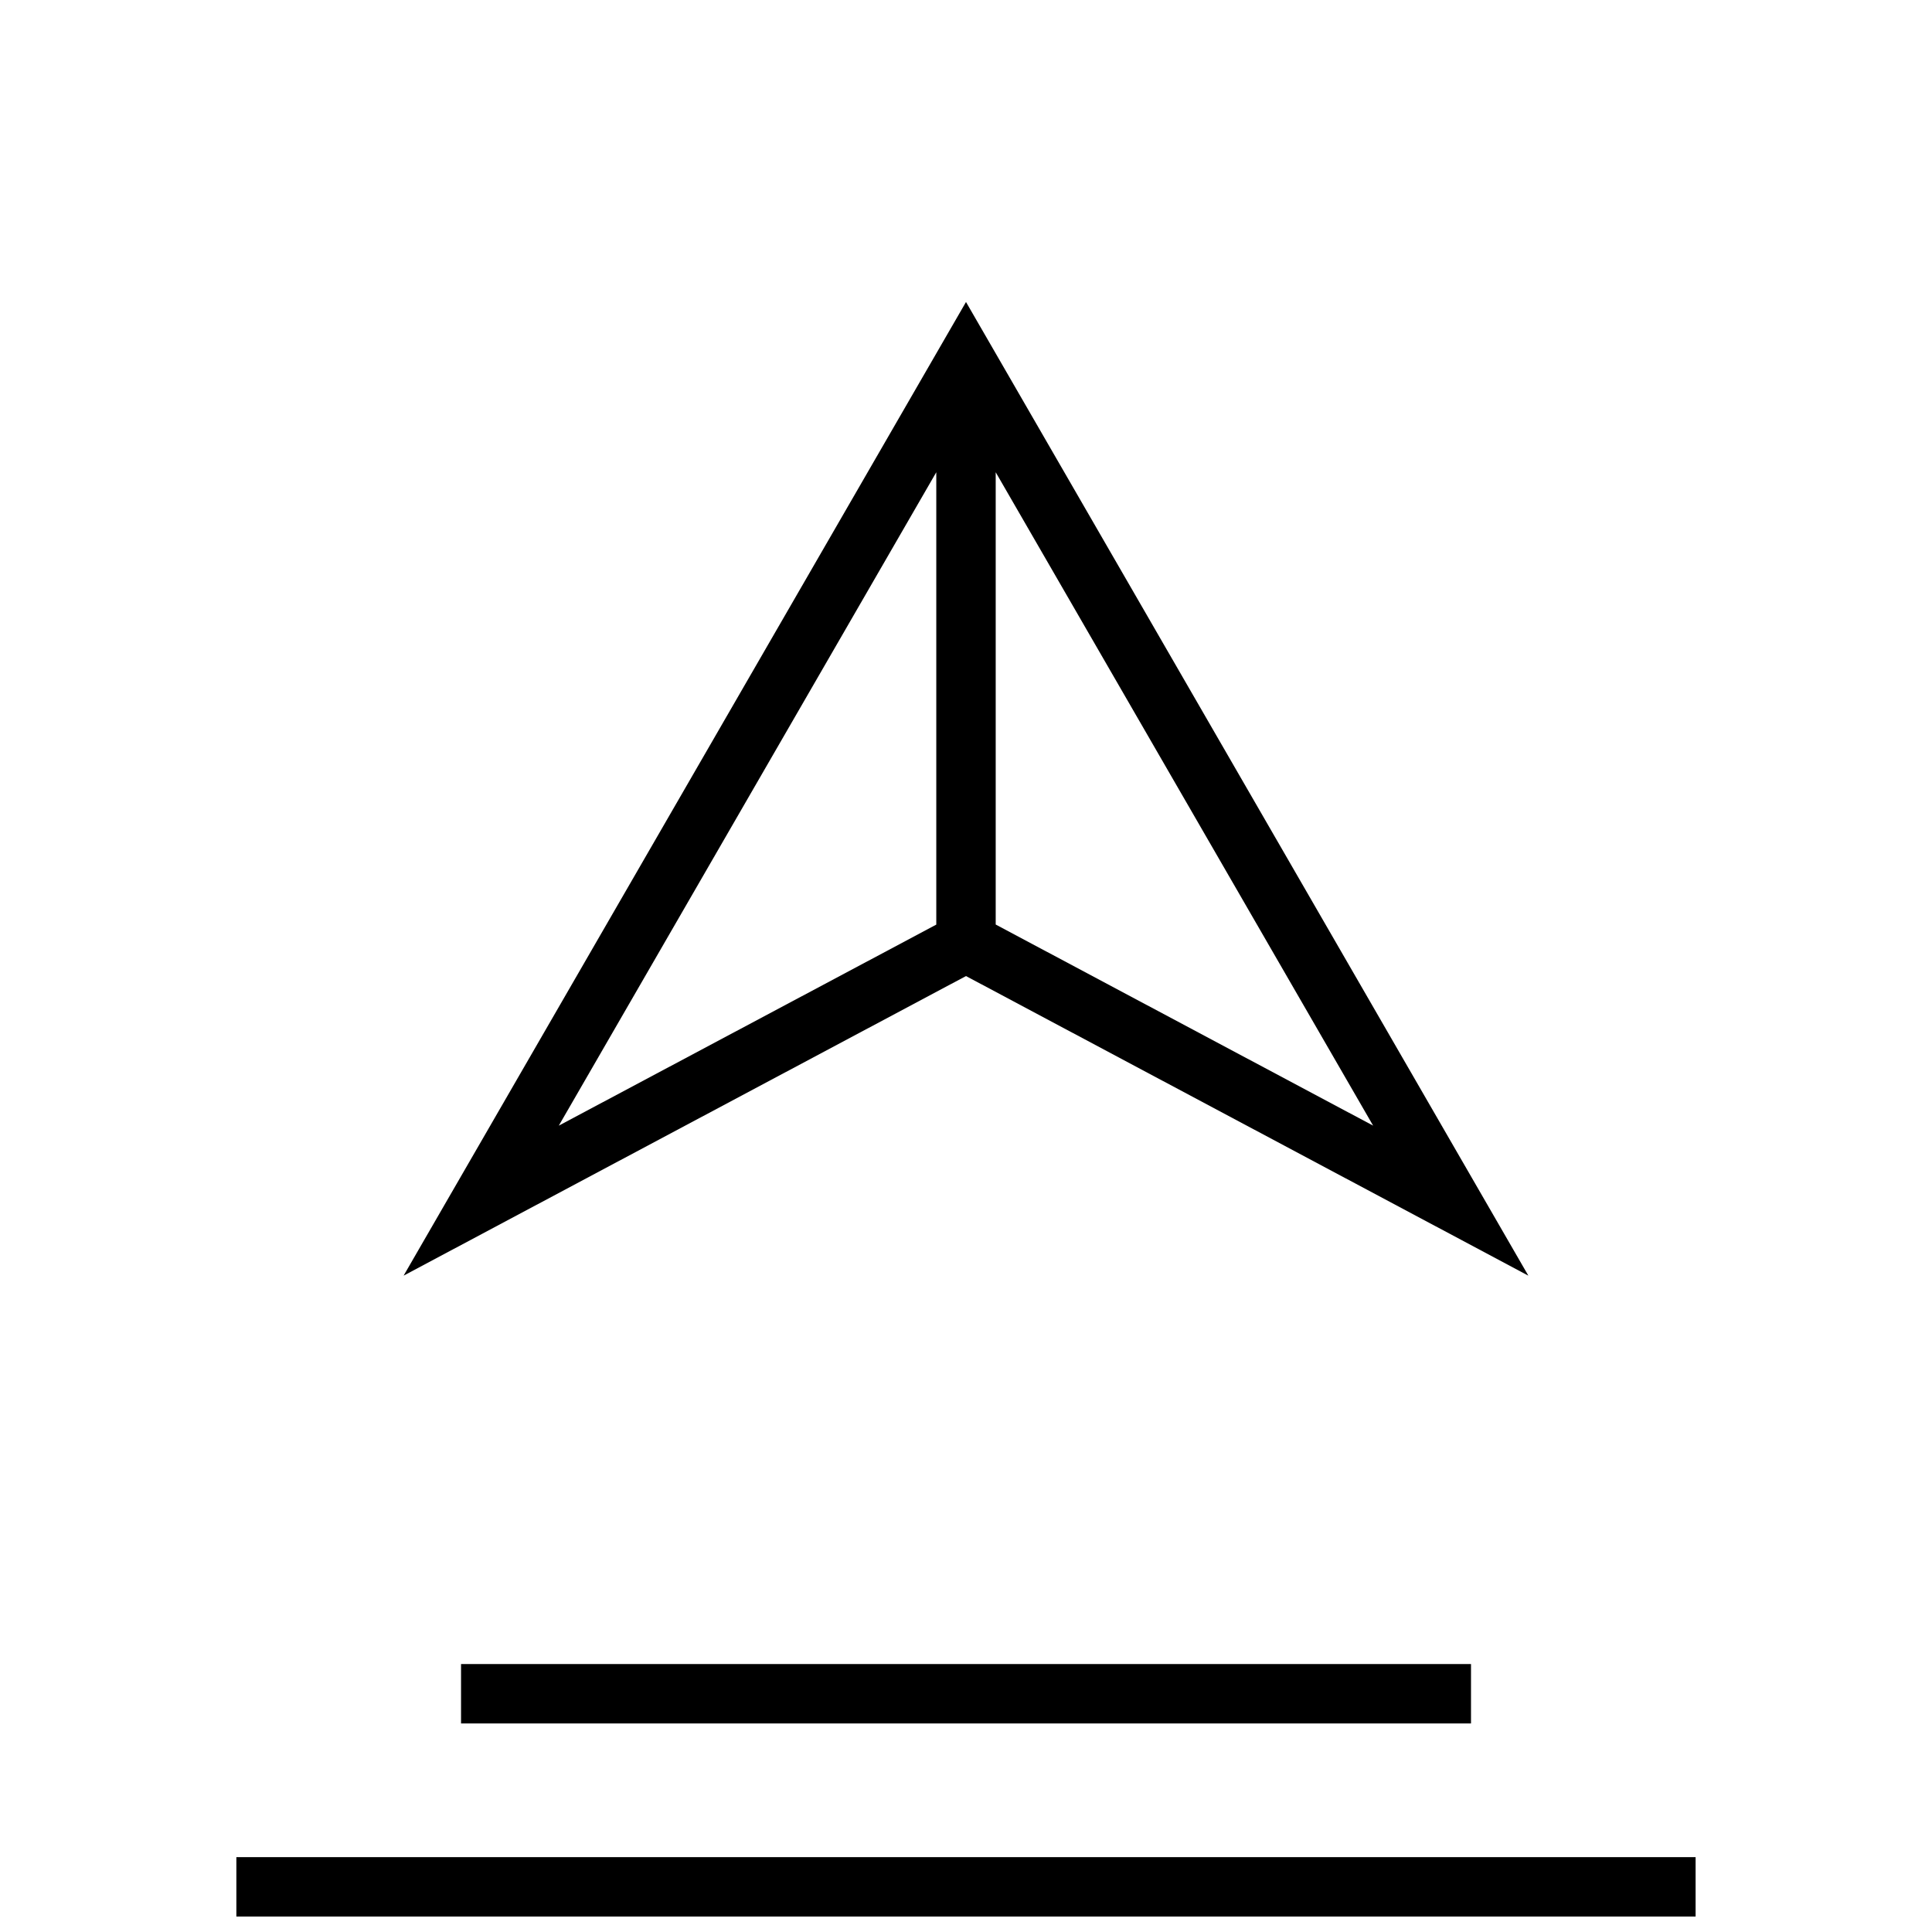 <?xml version="1.0" encoding="UTF-8"?>
<!-- Uploaded to: ICON Repo, www.svgrepo.com, Generator: ICON Repo Mixer Tools -->
<svg width="800px" height="800px" version="1.1" viewBox="144 144 512 512" xmlns="http://www.w3.org/2000/svg">
 <defs>
  <clipPath id="a">
   <path d="m206 636h388v15.902h-388z"/>
  </clipPath>
 </defs>
 <path d="m400 224.03-149.04 258.03 149.04-79.395 149.03 79.398zm7.871 45.121 100.02 173.15-100.02-53.293zm-15.746 0v119.88l-100.04 53.277z"/>
 <g clip-path="url(#a)">
  <path d="m206.64 636.16h386.71v15.742h-386.71z"/>
 </g>
 <path d="m266.18 584.99h267.65v15.742h-267.65z"/>
</svg>